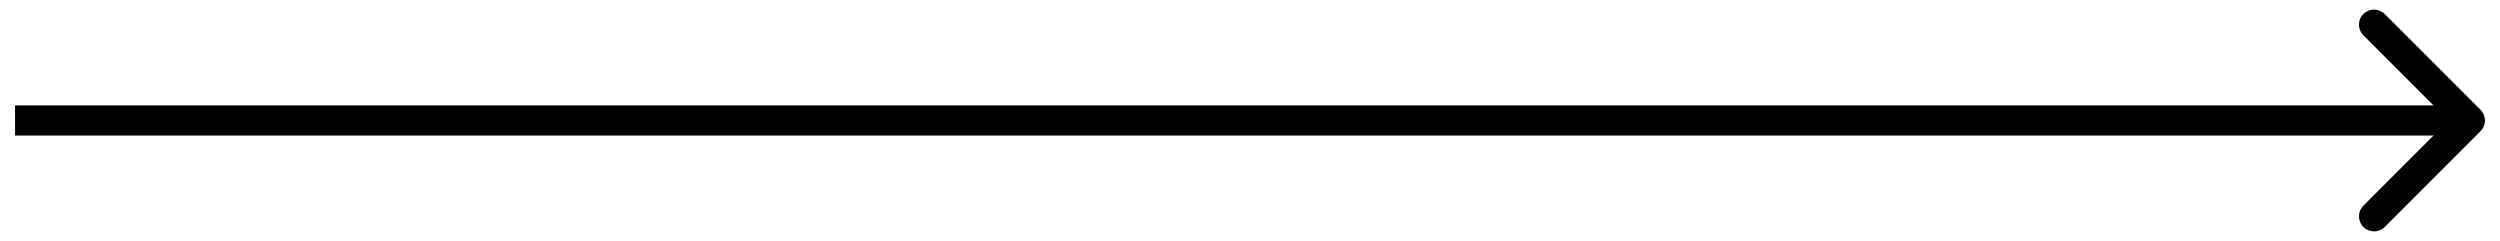 <svg width="83" height="8" viewBox="0 0 83 8" fill="none" xmlns="http://www.w3.org/2000/svg">
<path id="Arrow 1" d="M1 4.5H0.5L0.5 3.5H1L1 4.5ZM82.354 3.646C82.549 3.842 82.549 4.158 82.354 4.354L79.172 7.536C78.976 7.731 78.66 7.731 78.465 7.536C78.269 7.34 78.269 7.024 78.465 6.828L81.293 4L78.465 1.172C78.269 0.976 78.269 0.66 78.465 0.464C78.66 0.269 78.976 0.269 79.172 0.464L82.354 3.646ZM1 3.5L82 3.5V4.5L1 4.5L1 3.5Z" fill="black"/>
</svg>
